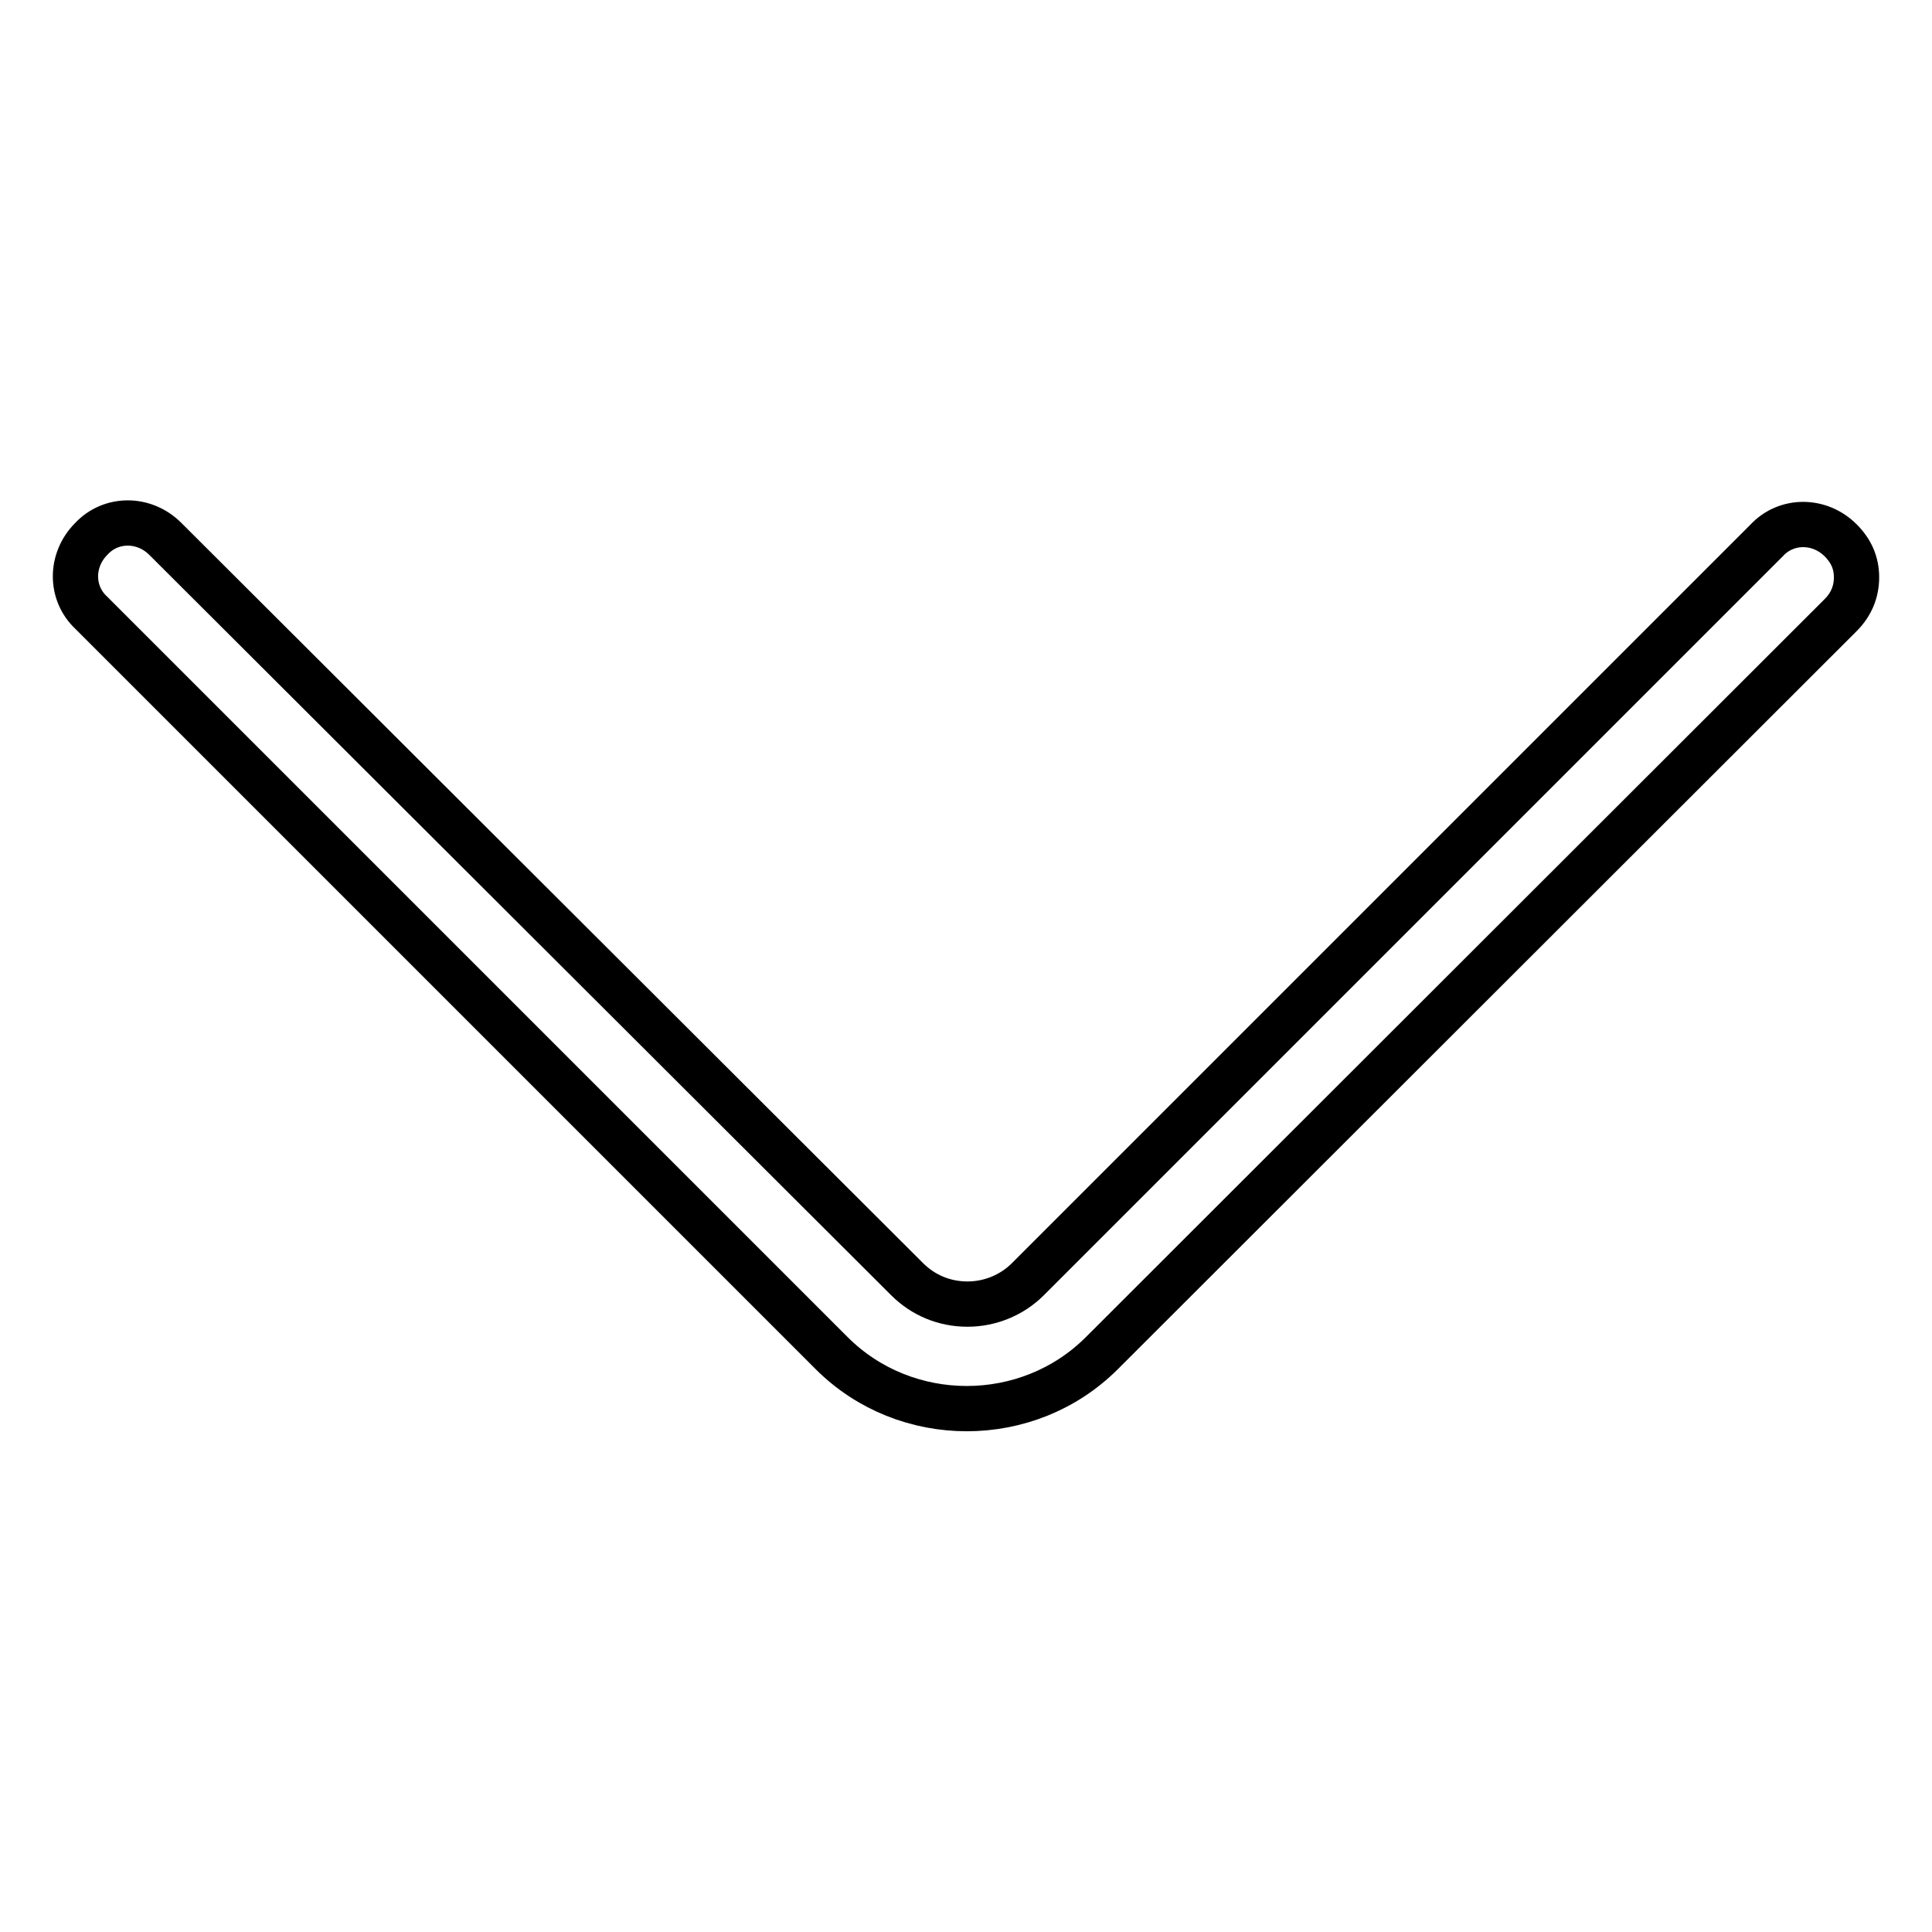 <?xml version="1.0" encoding="utf-8"?>
<!-- Svg Vector Icons : http://www.onlinewebfonts.com/icon -->
<!DOCTYPE svg PUBLIC "-//W3C//DTD SVG 1.1//EN" "http://www.w3.org/Graphics/SVG/1.1/DTD/svg11.dtd">
<svg version="1.1" xmlns="http://www.w3.org/2000/svg" xmlns:xlink="http://www.w3.org/1999/xlink" x="0px" y="0px" viewBox="0 0 256 256" enable-background="new 0 0 256 256" xml:space="preserve">
<g> <path stroke-width="6" fill-opacity="0" stroke="#000000"  d="M243.9,81.5L146,179.3c-9.8,9.8-26,9.8-35.8,0L12.1,81.2c-2.8-2.6-2.8-7,0-9.8c2.6-2.8,7-2.8,9.8,0 l98.3,98.1c2.1,2.1,4.9,3.3,8,3.3c3,0,5.9-1.2,8-3.3l97.9-97.9c2.6-2.8,7-2.8,9.8,0c1.4,1.4,2.1,3,2.1,4.9S245.3,80.1,243.9,81.5z" /></g>
</svg>